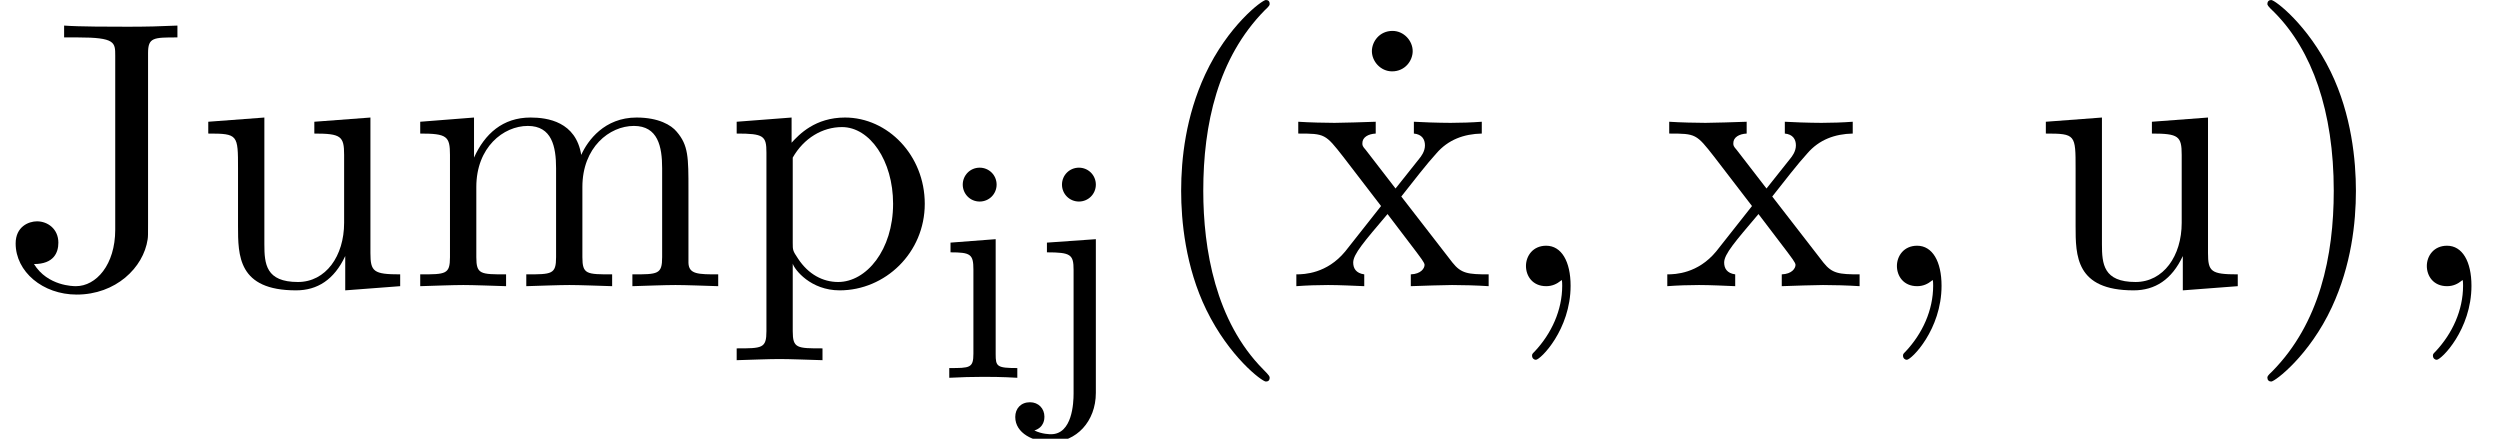 <?xml version='1.0' encoding='ISO-8859-1'?>
<!DOCTYPE svg PUBLIC "-//W3C//DTD SVG 1.1//EN" "http://www.w3.org/Graphics/SVG/1.1/DTD/svg11.dtd">
<!-- This file was generated by dvisvgm 1.0.11 (W32TeX) -->
<!-- Thu Feb 25 13:30:25 2016 -->
<svg height='12.592pt' version='1.1' viewBox='173.254 -12.592 71.748 12.592' width='71.748pt' xmlns='http://www.w3.org/2000/svg' xmlns:xlink='http://www.w3.org/1999/xlink'>
<defs>
<path d='M1.656 -3.978L0.36 -3.879V-3.6C0.936 -3.6 1.017 -3.546 1.017 -3.105V-0.693C1.017 -0.279 0.918 -0.279 0.324 -0.279V0C0.729 -0.018 0.918 -0.027 1.314 -0.027C1.458 -0.027 1.836 -0.027 2.277 0V-0.279C1.692 -0.279 1.656 -0.324 1.656 -0.675V-3.978ZM1.683 -5.544C1.683 -5.814 1.467 -6.03 1.197 -6.03C0.918 -6.03 0.711 -5.805 0.711 -5.544S0.918 -5.058 1.197 -5.058C1.467 -5.058 1.683 -5.274 1.683 -5.544Z' id='g0-105'/>
<path d='M1.962 -3.978L0.558 -3.879V-3.6C1.242 -3.6 1.323 -3.537 1.323 -3.096V0.459C1.323 0.72 1.287 1.62 0.675 1.62C0.648 1.62 0.414 1.62 0.198 1.512C0.486 1.422 0.486 1.17 0.486 1.116C0.486 0.882 0.315 0.702 0.072 0.702C-0.189 0.702 -0.351 0.882 -0.351 1.125C-0.351 1.593 0.171 1.845 0.684 1.845C1.395 1.845 1.962 1.26 1.962 0.432V-3.978ZM1.962 -5.544C1.962 -5.814 1.746 -6.03 1.476 -6.03S0.99 -5.814 0.99 -5.544S1.206 -5.058 1.476 -5.058S1.962 -5.274 1.962 -5.544Z' id='g0-106'/>
<path d='M3.624 2.628C3.624 2.595 3.624 2.573 3.438 2.387C2.07 1.007 1.719 -1.062 1.719 -2.737C1.719 -4.643 2.135 -6.548 3.482 -7.917C3.624 -8.048 3.624 -8.07 3.624 -8.103C3.624 -8.18 3.581 -8.213 3.515 -8.213C3.405 -8.213 2.42 -7.468 1.774 -6.077C1.215 -4.873 1.084 -3.657 1.084 -2.737C1.084 -1.883 1.204 -0.558 1.807 0.679C2.464 2.026 3.405 2.737 3.515 2.737C3.581 2.737 3.624 2.705 3.624 2.628Z' id='g1-40'/>
<path d='M3.165 -2.737C3.165 -3.592 3.044 -4.917 2.442 -6.154C1.785 -7.501 0.843 -8.213 0.734 -8.213C0.668 -8.213 0.624 -8.169 0.624 -8.103C0.624 -8.07 0.624 -8.048 0.832 -7.851C1.905 -6.767 2.529 -5.026 2.529 -2.737C2.529 -0.865 2.124 1.062 0.766 2.442C0.624 2.573 0.624 2.595 0.624 2.628C0.624 2.694 0.668 2.737 0.734 2.737C0.843 2.737 1.829 1.993 2.475 0.602C3.033 -0.602 3.165 -1.818 3.165 -2.737Z' id='g1-41'/>
<path d='M2.223 -0.011C2.223 -0.712 1.96 -1.161 1.522 -1.161C1.139 -1.161 0.942 -0.865 0.942 -0.58S1.128 0 1.522 0C1.697 0 1.829 -0.066 1.938 -0.153L1.96 -0.175C1.971 -0.175 1.982 -0.164 1.982 -0.011C1.982 0.69 1.675 1.358 1.194 1.872C1.128 1.938 1.117 1.949 1.117 1.993C1.117 2.07 1.172 2.113 1.226 2.113C1.358 2.113 2.223 1.248 2.223 -0.011Z' id='g1-44'/>
<path d='M3.307 -1.621C3.307 -0.613 2.759 0 2.179 0C2.113 0 1.369 0 0.975 -0.635C1.544 -0.635 1.675 -0.964 1.675 -1.248C1.675 -1.643 1.369 -1.861 1.062 -1.861C0.821 -1.861 0.449 -1.708 0.449 -1.226C0.449 -0.416 1.226 0.241 2.201 0.241C3.318 0.241 4.117 -0.526 4.238 -1.347C4.249 -1.434 4.249 -1.456 4.249 -1.829V-6.69C4.249 -7.139 4.402 -7.139 5.092 -7.139V-7.479C4.61 -7.457 4.194 -7.446 3.679 -7.446C3.219 -7.446 2.256 -7.446 1.84 -7.479V-7.139H2.234C3.307 -7.139 3.307 -6.997 3.307 -6.614V-1.621Z' id='g1-74'/>
<path d='M2.102 -6.745C2.102 -7.041 1.851 -7.326 1.522 -7.326C1.15 -7.326 0.931 -7.019 0.931 -6.745C0.931 -6.45 1.183 -6.165 1.511 -6.165C1.883 -6.165 2.102 -6.471 2.102 -6.745Z' id='g1-95'/>
<path d='M1.204 -3.767V-0.832C1.204 -0.339 1.084 -0.339 0.35 -0.339V0C0.734 -0.011 1.292 -0.033 1.588 -0.033C1.872 -0.033 2.442 -0.011 2.814 0V-0.339C2.08 -0.339 1.96 -0.339 1.96 -0.832V-2.847C1.96 -3.986 2.737 -4.599 3.438 -4.599C4.128 -4.599 4.249 -4.008 4.249 -3.384V-0.832C4.249 -0.339 4.128 -0.339 3.394 -0.339V0C3.778 -0.011 4.336 -0.033 4.632 -0.033C4.917 -0.033 5.486 -0.011 5.858 0V-0.339C5.125 -0.339 5.004 -0.339 5.004 -0.832V-2.847C5.004 -3.986 5.782 -4.599 6.482 -4.599C7.172 -4.599 7.293 -4.008 7.293 -3.384V-0.832C7.293 -0.339 7.172 -0.339 6.439 -0.339V0C6.822 -0.011 7.38 -0.033 7.676 -0.033C7.961 -0.033 8.53 -0.011 8.902 0V-0.339C8.333 -0.339 8.059 -0.339 8.048 -0.668V-2.759C8.048 -3.701 8.048 -4.041 7.709 -4.435C7.556 -4.621 7.194 -4.84 6.559 -4.84C5.639 -4.84 5.157 -4.183 4.971 -3.767C4.818 -4.719 4.008 -4.84 3.515 -4.84C2.716 -4.84 2.201 -4.369 1.894 -3.69V-4.84L0.35 -4.719V-4.38C1.117 -4.38 1.204 -4.303 1.204 -3.767Z' id='g1-109'/>
<path d='M1.883 -4.117V-4.84L0.307 -4.719V-4.38C1.084 -4.38 1.161 -4.314 1.161 -3.833V1.292C1.161 1.785 1.04 1.785 0.307 1.785V2.124C0.679 2.113 1.248 2.091 1.533 2.091C1.829 2.091 2.387 2.113 2.77 2.124V1.785C2.037 1.785 1.916 1.785 1.916 1.292V-0.547V-0.646C1.971 -0.471 2.431 0.12 3.263 0.12C4.566 0.12 5.705 -0.953 5.705 -2.365C5.705 -3.756 4.643 -4.84 3.416 -4.84C2.562 -4.84 2.102 -4.358 1.883 -4.117ZM1.916 -1.248V-3.69C2.234 -4.249 2.77 -4.566 3.329 -4.566C4.128 -4.566 4.796 -3.603 4.796 -2.365C4.796 -1.04 4.03 -0.12 3.219 -0.12C2.781 -0.12 2.365 -0.339 2.07 -0.788C1.916 -1.018 1.916 -1.029 1.916 -1.248Z' id='g1-112'/>
<path d='M4.281 -0.865V0.12L5.858 0V-0.339C5.092 -0.339 5.004 -0.416 5.004 -0.953V-4.84L3.394 -4.719V-4.38C4.161 -4.38 4.249 -4.303 4.249 -3.767V-1.818C4.249 -0.865 3.723 -0.12 2.924 -0.12C2.004 -0.12 1.96 -0.635 1.96 -1.204V-4.84L0.35 -4.719V-4.38C1.204 -4.38 1.204 -4.347 1.204 -3.373V-1.73C1.204 -0.876 1.204 0.12 2.869 0.12C3.482 0.12 3.964 -0.186 4.281 -0.865Z' id='g1-117'/>
<path d='M3.143 -2.573C3.471 -2.989 3.887 -3.526 4.15 -3.811C4.489 -4.205 4.938 -4.369 5.453 -4.38V-4.719C5.168 -4.698 4.84 -4.687 4.555 -4.687C4.227 -4.687 3.646 -4.708 3.504 -4.719V-4.38C3.734 -4.358 3.822 -4.216 3.822 -4.041S3.712 -3.723 3.657 -3.657L2.978 -2.803L2.124 -3.909C2.026 -4.019 2.026 -4.041 2.026 -4.106C2.026 -4.271 2.19 -4.369 2.409 -4.38V-4.719C2.124 -4.708 1.402 -4.687 1.226 -4.687C0.996 -4.687 0.482 -4.698 0.186 -4.719V-4.38C0.953 -4.38 0.964 -4.369 1.478 -3.712L2.562 -2.3L1.533 -0.996C1.007 -0.361 0.361 -0.339 0.131 -0.339V0C0.416 -0.022 0.756 -0.033 1.04 -0.033C1.358 -0.033 1.818 -0.011 2.08 0V-0.339C1.84 -0.372 1.763 -0.515 1.763 -0.679C1.763 -0.92 2.08 -1.281 2.748 -2.07L3.581 -0.975C3.668 -0.854 3.811 -0.679 3.811 -0.613C3.811 -0.515 3.712 -0.35 3.416 -0.339V0C3.745 -0.011 4.358 -0.033 4.599 -0.033C4.895 -0.033 5.322 -0.022 5.65 0V-0.339C5.059 -0.339 4.862 -0.361 4.61 -0.679L3.143 -2.573Z' id='g1-120'/>
</defs>
<g id='page1'>
<use x='173.254' xlink:href='#g1-74' y='-4.379'/>
<use x='178.881' xlink:href='#g1-117' y='-4.379'/>
<use x='184.964' xlink:href='#g1-109' y='-4.379'/>
<use x='194.089' xlink:href='#g1-112' y='-4.379'/>
<use x='200.173' xlink:href='#g0-105' y='-1.75'/>
<use x='202.742' xlink:href='#g0-106' y='-1.75'/>
<use x='206.068' xlink:href='#g1-40' y='-4.379'/>
<use x='211.695' xlink:href='#g1-95' y='-4.379'/>
<use x='210.327' xlink:href='#g1-120' y='-4.379'/>
<use x='216.106' xlink:href='#g1-44' y='-4.379'/>
<use x='220.973' xlink:href='#g1-120' y='-4.379'/>
<use x='226.752' xlink:href='#g1-44' y='-4.379'/>
<use x='231.618' xlink:href='#g1-117' y='-4.379'/>
<use x='237.702' xlink:href='#g1-41' y='-4.379'/>
<use x='241.96' xlink:href='#g1-44' y='-4.379'/>
</g>
</svg>
